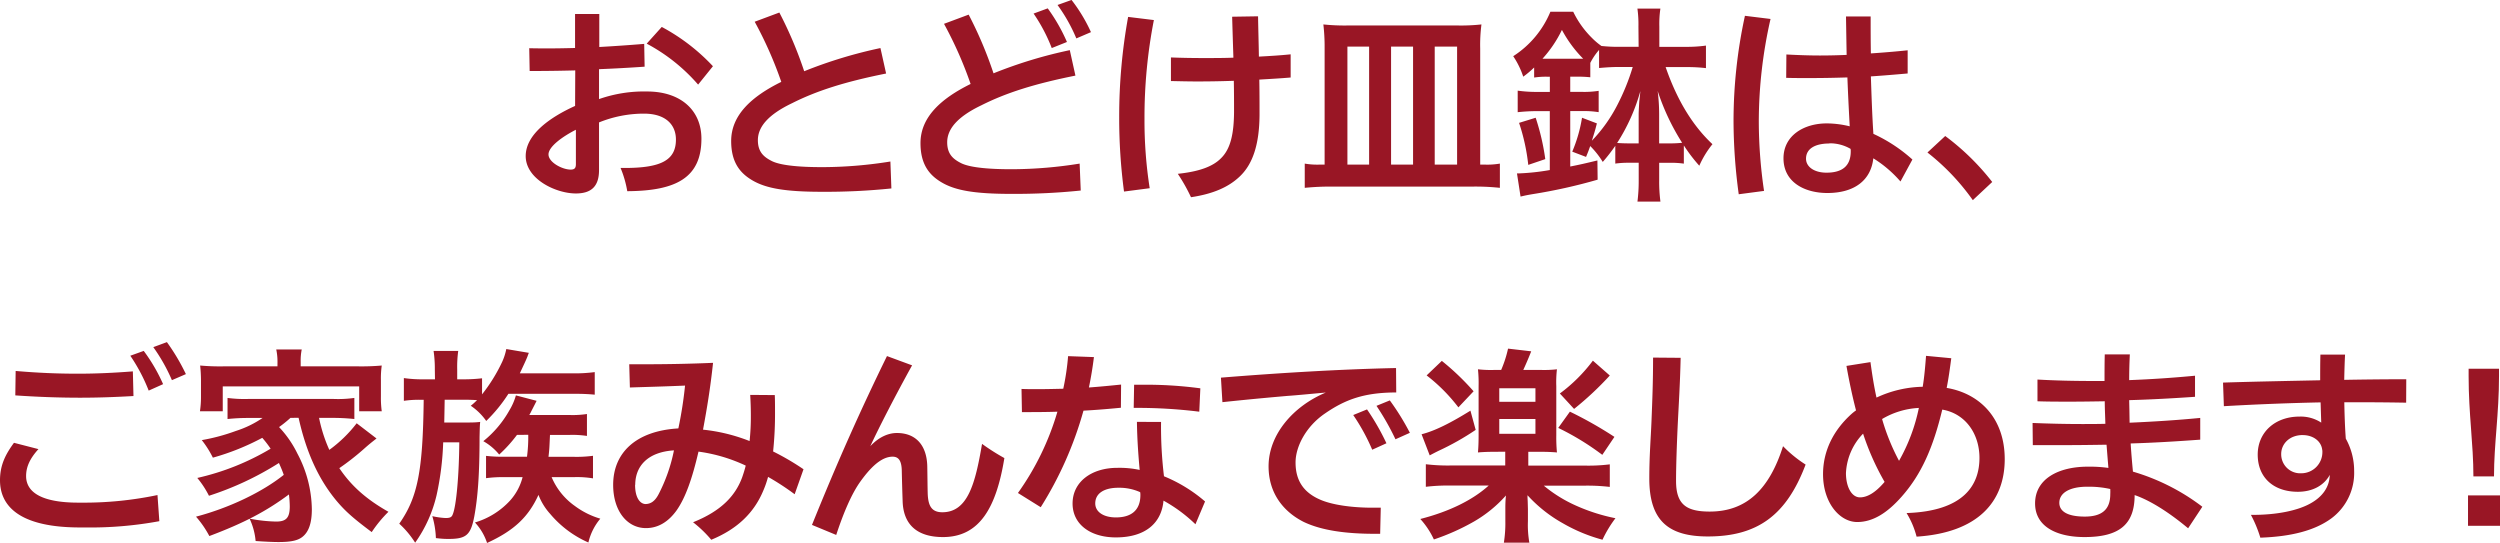 <svg xmlns="http://www.w3.org/2000/svg" viewBox="0 0 658.02 142.9"><defs><style>.cls-1{fill:#991625;}</style></defs><g id="design"><path class="cls-1" d="M155.48 18.54c-4 .11-8 .16-12 .16l-.11-6c1.71.05 3.41.05 5.06.05 2.36 0 4.73-.05 7-.11v-8.95h6.38v8.69c3.9-.22 7.86-.49 11.82-.82l.11 6c-4 .28-8 .5-12 .66v7.87a35.91 35.91 0 0 1 12.65-2c8.85 0 14.3 4.95 14.3 12.43 0 10.18-6.54 13.75-19.52 13.81a27.89 27.89 0 0 0-1.76-6.11h1.1c9.73 0 13.47-2.14 13.47-7.48 0-3.85-2.64-6.82-8.41-6.82a31.46 31.46 0 0 0-11.83 2.31v12.54c0 4.4-2.14 6.16-6.1 6.16-5.28 0-13.2-3.79-13.2-9.84 0-5.5 5.94-10 13-13.2zm.17 15.62c-3.36 1.7-7.21 4.4-7.21 6.49s3.63 4 5.83 4c1 0 1.38-.38 1.38-1.43zm22.6-27.06a52 52 0 0 1 13.47 10.34l-3.9 4.84a47.26 47.26 0 0 0-13.53-10.78zM238.69 49.61a168.47 168.47 0 0 1-18.25.88c-9.63 0-14.85-.88-18.54-3.13-3.19-1.93-5.38-4.79-5.38-10.23 0-6.77 5.27-11.66 13.19-15.57a102.71 102.71 0 0 0-7-15.83l6.49-2.42a104.65 104.65 0 0 1 6.54 15.45 120.63 120.63 0 0 1 20.07-6.1l1.49 6.7c-10.72 2.15-18.2 4.51-24.75 7.81-6.27 3-9 6.22-9 9.74 0 3.13 1.6 4.45 3.69 5.5 2.64 1.32 8.58 1.59 12.92 1.59h.84a113.89 113.89 0 0 0 17.43-1.48zM288.53 50.16a168.79 168.79 0 0 1-18.26.88c-9.63 0-14.85-.88-18.53-3.13-3.19-1.93-5.39-4.79-5.39-10.23 0-6.77 5.28-11.66 13.19-15.57a102.71 102.71 0 0 0-7-15.83l6.49-2.42a104.65 104.65 0 0 1 6.54 15.45 119.52 119.52 0 0 1 20.08-6.1l1.48 6.7c-10.72 2.15-18.2 4.51-24.75 7.81-6.27 3-9 6.22-9 9.74 0 3.13 1.59 4.45 3.68 5.5 2.64 1.32 8.58 1.59 12.92 1.59h.83a113.89 113.89 0 0 0 17.43-1.48zm-8.69-47.95a45.94 45.94 0 0 1 5.06 8.85l-4 1.6a44 44 0 0 0-4.78-9.08zm6.27-2.21a42.17 42.17 0 0 1 5.11 8.47l-3.85 1.65a43.08 43.08 0 0 0-4.95-8.8zM307.78 5.29a133.63 133.63 0 0 0-2.47 26 115 115 0 0 0 1.37 18.26l-6.76.88a147.31 147.31 0 0 1-1.27-19.58 147.16 147.16 0 0 1 2.35-26.39zm36 15.12c-2.53.22-5.33.38-8.25.55.06 3.13.06 6.27.06 9.35-.06 7.81-1.82 12.92-5.17 16.11-2.92 2.81-7 4.62-12.87 5.5a47.11 47.11 0 0 0-3.47-6.16c5.67-.6 9.24-1.92 11.39-4.12 2.53-2.48 3.35-6.49 3.41-12 0-2.58 0-5.39-.06-8.36-3.19.11-6.38.17-9.62.17-2.31 0-4.68-.06-6.93-.11v-6.21c2.8.11 5.72.16 8.69.16 2.58 0 5.17 0 7.75-.1-.11-3.41-.22-7-.33-10.78l6.82-.11c.06 3.57.17 7.15.22 10.61 3-.16 5.78-.33 8.36-.6zM352.72 12.55a51.18 51.18 0 0 0-.33-6.11 53.31 53.31 0 0 0 6.32.28h29.15a49.38 49.38 0 0 0 6.14-.28 42 42 0 0 0-.33 6.33v30.57h1.33a19.45 19.45 0 0 0 3.85-.27v6.38a60.81 60.81 0 0 0-7.1-.33h-37.05a69.2 69.2 0 0 0-7.21.33v-6.38a19.22 19.22 0 0 0 3.8.27h1.43zm6-.28v31.07h5.71v-31.07zm11.49 0v31.07h5.79v-31.07zm11.49 31.07h5.89v-31.07h-5.89zM435.32 7a30.1 30.1 0 0 0-.27-4.73h6.05a27.52 27.52 0 0 0-.28 4.73v5.34h7a36.93 36.93 0 0 0 5.27-.33v5.93a41.23 41.23 0 0 0-5.11-.27h-5.5c3 8.69 7.1 15.4 12.32 20.29a25 25 0 0 0-3.46 5.67 42.62 42.62 0 0 1-4.07-5.34v4.79a22.91 22.91 0 0 0-3.58-.22h-2.91v4.67a40.68 40.68 0 0 0 .33 5.55h-6.05a43 43 0 0 0 .33-5.55v-4.68h-2.7a23.65 23.65 0 0 0-3.46.22v-4.68a47 47 0 0 1-3.3 4.24 22.34 22.34 0 0 0-3.3-4.18c-.39 1.1-.55 1.54-1.1 2.86l-3.63-1.38a38.27 38.27 0 0 0 2.57-8.93l3.91 1.49c-.55 2.2-.77 2.8-1.32 4.56a39.63 39.63 0 0 0 6.76-9.51 58 58 0 0 0 4-9.9h-3.63c-1.82 0-3.41.11-5.23.27v-4.76a16.63 16.63 0 0 0-2.31 3.41v3.79a30.12 30.12 0 0 0-3.41-.16h-1.87v4h2.92a25.14 25.14 0 0 0 4.56-.27v5.61a25.39 25.39 0 0 0-4.56-.28h-2.92v14.59c2.53-.5 3.74-.77 7.15-1.6l.06 5.06a140.68 140.68 0 0 1-17.05 3.8c-1.59.27-1.81.32-3.24.65l-.94-6.1h.55a60.28 60.28 0 0 0 8.09-.88v-15.51h-3a47.6 47.6 0 0 0-5.45.28v-5.67a35.7 35.7 0 0 0 5.5.33h2.96v-4h-.77a20.92 20.92 0 0 0-3.36.22v-2.65a24.74 24.74 0 0 1-2.87 2.42 22.14 22.14 0 0 0-2.64-5.39 25.44 25.44 0 0 0 9.79-11.71h6a24.78 24.78 0 0 0 4.85 6.82 18.28 18.28 0 0 0 2.58 2.2 40.29 40.29 0 0 0 4.84.22h4.95zm-29 36.41a52.17 52.17 0 0 0-2.42-11.06l4.37-1.35a60.56 60.56 0 0 1 2.53 10.89zm4.9-27.94h9.56a32.63 32.63 0 0 1-5.6-7.59 31.79 31.79 0 0 1-5.12 7.59zm24.16 14.53c0-.61.11-2.42.16-3.25.22-2 .22-2 .28-2.75a49.71 49.71 0 0 1-6.11 13.64c.88.06 1.87.11 3.19.11h2.48zm8.19 7.75a27.86 27.86 0 0 0 3.25-.16 60.31 60.31 0 0 1-6.44-13.64 48.7 48.7 0 0 1 .39 6.05v7.75zM470.09 5a121.69 121.69 0 0 0-3.09 27 126.36 126.36 0 0 0 1.38 18.26l-6.66.88a144.28 144.28 0 0 1-1.37-19.14 130.28 130.28 0 0 1 3-27.83zm34.2 42.78a31.2 31.2 0 0 0-7.15-6.1c-.6 5.66-4.84 9.13-12.1 9.13-5.94 0-11.54-2.81-11.54-9.13 0-6 5.38-9.19 11.38-9.19a25.67 25.67 0 0 1 6.05.77c-.22-4.07-.44-8.3-.61-12.87-3.35.11-6.76.17-10.28.17-1.93 0-3.85 0-5.83-.06l.05-6.15c3 .16 5.94.27 8.86.27 2.36 0 4.73-.06 7-.16-.06-3.19-.11-6.55-.17-10.12h6.49c0 3.41 0 6.6.06 9.73 3.3-.22 6.54-.49 9.68-.82v6.1c-3.08.27-6.32.55-9.68.77.17 5.11.33 10.06.66 15.12a40.63 40.63 0 0 1 10.27 6.76zm-18.7-10c-3.79 0-6.16 1.38-6.16 4 0 2.14 2.15 3.68 5.39 3.68 4.07 0 6.38-1.7 6.38-5.61a2.94 2.94 0 0 0-.05-.66 10.82 10.82 0 0 0-5.56-1.46zM516.07 35.81a64 64 0 0 1 12.37 12.1l-5.11 4.78a59.46 59.46 0 0 0-11.94-12.54zM14.19 118.22c-2.2 2.42-3.25 4.62-3.25 7.09 0 4.13 3.85 7 13.75 7h.83a94 94 0 0 0 20-2l.49 6.88a100 100 0 0 1-19.68 1.65h-1.2c-18.37 0-21.06-7.48-21.06-12.43 0-4.13 1.59-7 3.68-9.85zm-6-20.57c5.72.5 11.05.72 16.33.72 4.79 0 9.57-.22 14.52-.61l.16 6.49c-4.67.27-9.34.44-14 .44-5.72 0-11.44-.22-17.1-.61zm33.71-5.28a45.14 45.14 0 0 1 5.1 8.75l-3.79 1.7a46.21 46.21 0 0 0-4.84-9.18zm6.1-2.31a54.19 54.19 0 0 1 5 8.42l-3.68 1.59a46.14 46.14 0 0 0-4.9-8.69zM80.52 110a31.35 31.35 0 0 1-3 2.42 27.91 27.91 0 0 1 4.84 7 32 32 0 0 1 3.79 14.63c0 3.63-.82 6-2.53 7.31-1.21.93-3 1.32-6.27 1.32-1.48 0-3.74-.11-6-.27a17.27 17.27 0 0 0-1.59-5.89 40.21 40.21 0 0 0 7 .77c2.64 0 3.58-1 3.58-4a29.19 29.19 0 0 0-.22-3.14c-6 4.46-11.88 7.54-20.95 10.95a26.33 26.33 0 0 0-3.51-5.1c8.63-2.27 17.34-6.4 23.1-11-.44-1.26-.72-1.87-1.27-3.13a80.44 80.44 0 0 1-18.42 8.63 24.36 24.36 0 0 0-3.07-4.69 66 66 0 0 0 19.3-7.7 26.79 26.79 0 0 0-2.2-2.86 63.78 63.78 0 0 1-13 5.22 26 26 0 0 0-2.92-4.62 51.21 51.21 0 0 0 9-2.42 26.7 26.7 0 0 0 7-3.41h-3.83a52 52 0 0 0-5.39.28v-5.55a33.7 33.7 0 0 0 5.39.27h22.55a31 31 0 0 0 5.44-.27v5.55a53.66 53.66 0 0 0-5.44-.3h-3.85a39.2 39.2 0 0 0 2.7 8.42 34.85 34.85 0 0 0 7.2-7l5.22 4c-1.26 1-1.7 1.32-3.13 2.58a66.08 66.08 0 0 1-6.66 5.23c3.14 4.67 7.1 8.19 12.93 11.49a33.1 33.1 0 0 0-4.4 5.34c-5-3.74-7.1-5.61-9.51-8.53-4.62-5.66-7.76-12.65-9.74-21.56zm-3.41-14.71a15.57 15.57 0 0 0-.33-3.3h6.71a14.82 14.82 0 0 0-.28 3.24v1.21h15.23a60.53 60.53 0 0 0 6.11-.22 24 24 0 0 0-.22 3.85v4.29a26 26 0 0 0 .22 3.9h-5.94v-6.54h-35.91v6.54h-6a26.15 26.15 0 0 0 .27-3.9v-4.29a36.67 36.67 0 0 0-.22-3.85 57.78 57.78 0 0 0 6.05.22h14.3zM118.52 97.21a31.46 31.46 0 0 0-.33-4.84h6.49a30.74 30.74 0 0 0-.27 4.84v2.64h1.87a41.42 41.42 0 0 0 4.67-.27v4.23a43.35 43.35 0 0 0 5.28-8.52 15.14 15.14 0 0 0 1.1-3.41l5.94 1c-.16.38-.16.38-.38 1-.44 1.1-1.1 2.47-2 4.4h14a40 40 0 0 0 5.72-.33v5.94a50.2 50.2 0 0 0-5.39-.22h-17.34a39.94 39.94 0 0 1-5.83 7.14 15.57 15.57 0 0 0-4.07-4 15.42 15.42 0 0 0 1.65-1.49c-1.15-.05-2-.1-3.35-.1h-5.17c-.06 3.57-.06 3.57-.11 6h5.33c1.71 0 2.92 0 4.13-.16-.11 1-.11 1.59-.17 4.07 0 10-.49 15.89-1.37 20.73-.94 5-2.15 6-6.77 6-.77 0-1.54 0-3.35-.22a23.44 23.44 0 0 0-.94-5.77 21.2 21.2 0 0 0 3.47.49c1.21 0 1.65-.22 1.92-1 .94-2.25 1.65-10.5 1.71-18.92h-4.24a75.3 75.3 0 0 1-1.72 13.82 35.51 35.51 0 0 1-5.66 12.59 24.33 24.33 0 0 0-4.18-5c4.84-6.93 6.21-13.75 6.43-32.61h-.71a27.58 27.58 0 0 0-4.51.27v-5.99a33.12 33.12 0 0 0 5 .33h3.19zm21.62 17.27a36 36 0 0 1-4.68 5.17 14.77 14.77 0 0 0-4.18-3.52 27.77 27.77 0 0 0 6.88-8.14 16 16 0 0 0 1.7-3.91l5.45 1.43c-.44.88-.44.88-1.32 2.59a12.3 12.3 0 0 1-.61 1.15h10.89a24.82 24.82 0 0 0 4.29-.27v5.77a25.4 25.4 0 0 0-4.46-.27h-5.27c-.17 3.79-.17 3.79-.39 5.77h6.71a32.87 32.87 0 0 0 5-.27v5.94a25.32 25.32 0 0 0-4.84-.33h-6.05a17.66 17.66 0 0 0 6.11 7.59 21.22 21.22 0 0 0 6.71 3.35 15 15 0 0 0-3.14 6.27 27.59 27.59 0 0 1-10.06-7.53 16 16 0 0 1-3.08-5c-2.69 5.89-6.49 9.41-13.53 12.65a14.62 14.62 0 0 0-3.19-5.39 20.4 20.4 0 0 0 9.3-5.83 14.59 14.59 0 0 0 3.24-6.1h-4.56a33.72 33.72 0 0 0-5.06.27v-5.87a37.27 37.27 0 0 0 5.06.22h5.72a39.49 39.49 0 0 0 .33-5.77zM213.23 130.1a67.18 67.18 0 0 0-7-4.57 25.87 25.87 0 0 1-1.26 3.63c-2.42 5.78-6.76 10.07-13.69 12.92a31.35 31.35 0 0 0-4.79-4.61c7.32-2.92 11.11-6.88 12.93-11.83.32-.93.65-1.92.93-3.08a42.48 42.48 0 0 0-12.43-3.68c-1.65 7.09-3.41 12.15-5.83 15.56-2.09 2.86-4.73 4.57-8 4.57-4.95 0-8.63-4.51-8.63-11.39 0-8.3 5.83-14.19 17.16-14.85a106.39 106.39 0 0 0 1.76-11.27c-5 .22-9.24.33-14.52.5l-.17-6.11h3.52c6.11 0 12.43-.11 18.54-.38-.72 6.71-1.6 12-2.64 17.59a46.15 46.15 0 0 1 12.26 3 60.8 60.8 0 0 0 .33-6.71c0-1.7-.05-3.46-.17-5.44l6.47.05c.06 1.48.06 2.85.06 4.17a95.66 95.66 0 0 1-.5 10.67 67.65 67.65 0 0 1 8 4.68zm-42-2.48c0 3.41 1.32 5.06 2.8 5.06 1.27-.05 2.37-.66 3.36-2.53a43.43 43.43 0 0 0 4.07-11.6c-7.11.45-10.19 4.34-10.19 9.07zM244.14 96.17c-4.23 7.64-8.74 16.38-11 21.28 2.48-2.64 5-3.47 7-3.47 5 0 7.92 3.25 8 8.91.06 3.63.06 5.12.11 7 .11 3.14.94 4.95 3.85 4.95 6.71 0 8.69-7.59 10.45-18a58.17 58.17 0 0 0 5.88 3.74c-2.14 13.15-6.6 20.79-16.16 20.79-6.82 0-10.45-3.3-10.62-9.46-.11-3.24-.16-5.17-.22-7.7 0-2.91-.82-4-2.42-4-3 0-5.88 2.91-8.52 6.6-2.31 3.24-4.45 8.3-6.32 14l-6.38-2.64c6.71-16.61 12.64-29.92 19.74-44.44zM272 129.77a71.1 71.1 0 0 0 10.39-21.4c-3 .11-6.1.11-9.34.11l-.11-6.1c1.37.06 2.74.06 4.17.06 2.26 0 4.57-.06 6.82-.11a65.07 65.07 0 0 0 1.27-8.58l6.8.25c-.33 2.7-.77 5.34-1.32 8 3-.22 5.83-.5 8.47-.77l-.05 6.1c-3.36.33-6.66.6-9.85.77a95.85 95.85 0 0 1-11.25 25.41zm37.67-18.7a108.21 108.21 0 0 0 .77 14.3 39.29 39.29 0 0 1 10.81 6.63l-2.53 6a39.41 39.41 0 0 0-8.41-6.22c-.5 5.78-4.62 9.68-12.54 9.68-6.71 0-11.39-3.46-11.39-8.91 0-5.77 5.06-9.4 11.77-9.4a25.23 25.23 0 0 1 5.89.55c-.33-3.69-.66-7.92-.72-12.65zm-11.22 17.32c-3.79 0-6.1 1.49-6.1 4.13 0 2.2 2.14 3.68 5.44 3.68 4.07 0 6.44-1.92 6.44-5.88a3.56 3.56 0 0 0-.06-.77 13.42 13.42 0 0 0-5.69-1.16zm4.13-27.11h1.76a107.42 107.42 0 0 1 15.67.94l-.28 6.15a133.21 133.21 0 0 0-17.26-1zM325.43 99.41c15-1.21 31-2.2 46.09-2.53l.05 6.43c-8.57 0-13.53 1.93-18.8 5.56-4.9 3.35-7.7 8.63-7.7 12.87 0 4.78 2.14 8 6.76 9.9 2.92 1.21 7.81 2 13.53 2h2.14l-.16 6.87h-1.43c-7.59 0-14-.88-18.7-3.13-5.44-2.75-9.24-7.65-9.24-14.63 0-8.36 6.49-15.84 15.07-19.42-3.9.34-7.59.72-10.06.88-3.14.28-8.36.72-17.16 1.65zm38.45 8.36a62.22 62.22 0 0 1 5.11 8.91l-3.74 1.7a52.9 52.9 0 0 0-5-9.13zm6-2.37a64.73 64.73 0 0 1 5.28 8.53l-3.79 1.7a68 68 0 0 0-5-8.8zM397.32 118.93c-1.65 0-3.08.06-4.24.17.11-1.27.17-2.59.17-4.57v-12.86a35 35 0 0 0-.17-4.46 29.47 29.47 0 0 0 4.35.17h1.76a30.59 30.59 0 0 0 1.81-5.61l6.1.71c-1 2.53-1.76 4.18-2.09 4.9h4.62a29 29 0 0 0 4.24-.17 29.53 29.53 0 0 0-.17 4.46v12.86a41.84 41.84 0 0 0 .17 4.57c-1.21-.11-2.53-.17-4.13-.17h-3.41v3.63h14.85a45.05 45.05 0 0 0 6.6-.33v5.94a50.3 50.3 0 0 0-6.66-.33h-10.71a36.34 36.34 0 0 0 7.92 5 48.78 48.78 0 0 0 10.94 3.57 30.81 30.81 0 0 0-3.41 5.66 43.34 43.34 0 0 1-10.45-4.34 36.79 36.79 0 0 1-9.29-7.37c0 .66 0 .66.05 1.49l.06 2.14v3.19a27 27 0 0 0 .38 5.66h-6.71a32.79 32.79 0 0 0 .39-5.66v-3.13c0-1.05 0-2.09.16-3.63a34 34 0 0 1-8.45 6.88 59 59 0 0 1-10.52 4.7 21.23 21.23 0 0 0-3.57-5.39c7.53-1.92 13.74-4.95 18-8.8h-10a49.14 49.14 0 0 0-6.55.33v-5.94a48.53 48.53 0 0 0 6.55.33h14.35v-3.63zm-4.84-5.77a69.89 69.89 0 0 1-9.85 5.55c-1 .5-1.09.55-2.25 1.16l-2.14-5.56c3.51-.88 7.69-3 12.86-6.21zm-8.91-18.16a66.32 66.32 0 0 1 8.36 8l-4 4.23a45 45 0 0 0-8.36-8.41zm15.12 10.77h9.52v-3.57h-9.52zm0 8.42h9.52v-3.89h-9.52zm18.59-5.83a105.54 105.54 0 0 1 11.72 6.64l-3.19 4.73a69.31 69.31 0 0 0-11.6-7.09zm10.5-9.51a82.78 82.78 0 0 1-9.4 8.79l-3.74-4.06a42.11 42.11 0 0 0 8.69-8.64zM446.43 94.19c-.16 7-.49 12-.77 17.65-.22 4.73-.44 10.72-.44 14.74 0 6.16 2.64 8.08 8.86 8.08 9.73 0 15.73-5.94 19.3-17.21a32.9 32.9 0 0 0 5.94 4.84c-5.06 13.42-12.76 18.92-25.74 18.92-10.34 0-15.4-4.13-15.4-15.24 0-6.38.45-11.22.61-16 .17-4.29.38-9.24.38-15.84zM517.66 94.3c-.33 2.53-.72 5.39-1.21 7.81 8.74 1.48 15.28 8 15.28 18.75 0 11.16-7 19.36-23.2 20.4a22.49 22.49 0 0 0-2.64-6.21c15.07-.5 19.19-7.37 19.19-14.52 0-6.27-3.63-11.66-9.79-12.71-2.36 9.79-5.39 16.94-10.72 22.94-3.69 4.18-7.48 6.65-11.66 6.65-4.62 0-9-5.06-9-12.59 0-6.16 2.75-11.55 7.42-15.79a12.65 12.65 0 0 1 1.26-1c-1-3.85-1.81-7.75-2.52-11.71l6.32-1c.44 3.24.93 6.38 1.59 9.34a30 30 0 0 1 12.16-2.85c.44-2.53.71-5.94.88-8.14zm-27.72 30.24c0 3.58 1.48 6.38 3.69 6.38 1.86 0 4-1.15 6.48-4.07a67.13 67.13 0 0 1-5.66-12.7 15.94 15.94 0 0 0-4.51 10.39zm19.19-17.16a21 21 0 0 0-9.68 2.92 56.67 56.67 0 0 0 4.46 11 47.49 47.49 0 0 0 5.22-13.92zM539.06 111.34c4.23.17 8.52.28 13 .28 2 0 4.07 0 6.16-.06-.05-2-.16-4-.16-5.93-3.08.05-6.16.1-9.13.1s-5.83 0-8.58-.1v-5.72c4.73.27 9.68.38 14.74.38h2.91c0-2.25 0-4.56.06-7h6.6q-.17 3.47-.17 6.77 8.67-.33 17.33-1.16v5.55c-5.61.39-11.5.72-17.33.88l.06 2.7.05 3.24c6.16-.27 12.43-.66 18.59-1.26v5.72c-6 .44-12.21.82-18.31 1 .16 2.64.38 5.11.6 7.42a56.11 56.11 0 0 1 18.26 9.24l-3.74 5.67c-4.4-3.68-9.57-7.2-14.08-8.74 0 7.7-4 11.05-13.2 11.05-7.2 0-13-2.69-13-8.85 0-6.44 6.11-9.68 13.91-9.68a35.55 35.55 0 0 1 5.39.33c-.16-1.93-.33-4-.49-6.11-3.69.06-7.32.11-10.84.11h-8.57zm14.35 16.78c-4.62 0-7.31 1.65-7.31 4.23 0 2.31 2.25 3.63 6.7 3.63s6.71-1.81 6.71-5.88a13.29 13.29 0 0 0 0-1.38 26 26 0 0 0-6.1-.6zM637.39 106c-3.35-.06-7.42-.11-11.6-.11h-4.68c.06 3.3.17 6.6.39 9.57a17.37 17.37 0 0 1 2.2 8.52 14.91 14.91 0 0 1-5.94 12.43c-4.46 3.3-10.78 4.84-18.75 5.12a33.08 33.08 0 0 0-2.48-6h.47c6.32 0 11.77-1.1 15.18-3 3.08-1.7 5-4.18 5.11-7.53-1.43 2.64-4.34 4.45-8.41 4.45-6.32 0-10.56-3.68-10.56-9.79 0-5.83 4.51-10 11-10a9.84 9.84 0 0 1 5.72 1.59c-.06-1.7-.11-3.46-.17-5.33-7.75.16-16.55.49-25.46 1l-.22-6.21c8.64-.28 17.82-.44 25.57-.61 0-2.31 0-4.56.06-6.76h6.49c-.11 2-.17 4.23-.22 6.65 5.83-.11 11.66-.16 16.33-.16zm-27.22 8.52c-3.47 0-5.67 2.31-5.67 5a5 5 0 0 0 5.28 5.06 5.56 5.56 0 0 0 5.56-5.61 2.46 2.46 0 0 0-.06-.66c-.28-2.18-2.36-3.78-5.11-3.78z" transform="translate(-4.07 -.01)"/><path class="cls-1" d="M658.02 138.39h-8.42v-8h8.42zm-7-13c0-8.58-1.26-16.39-1.26-26.34v-2h8v1.94c0 10-1.32 17.82-1.32 26.4z"/></g></svg>